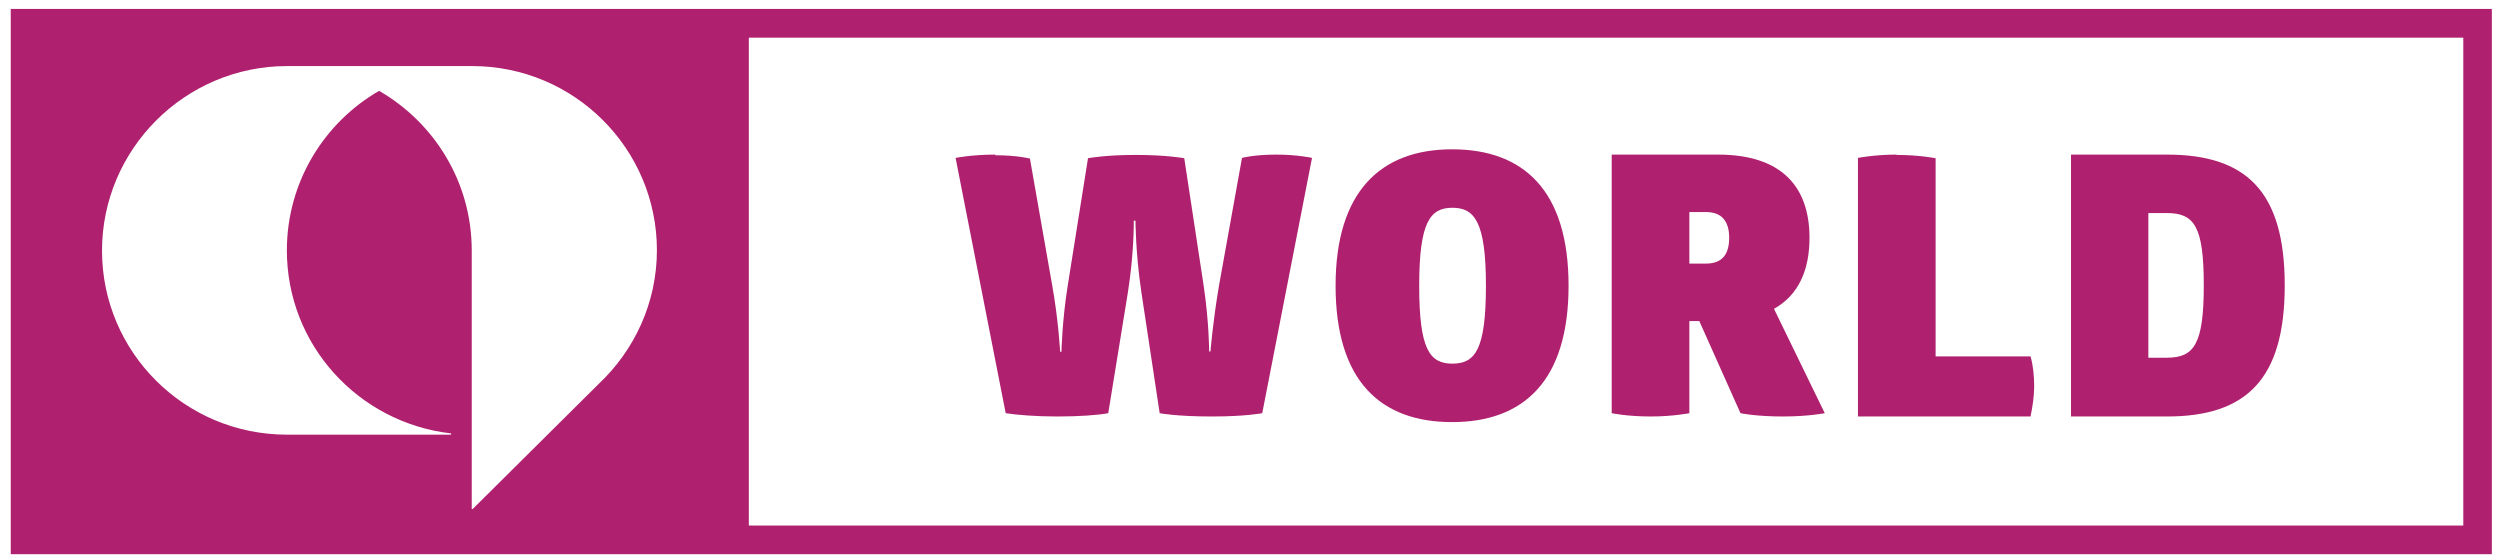 <?xml version="1.0" encoding="UTF-8"?>
<svg xmlns="http://www.w3.org/2000/svg" width="94" height="21" viewBox="0 0 94 21" fill="none">
  <g clip-path="url(#clip0_599_1012)">
    <path d="M80.778 8.011H81.476C82.512 8.011 82.862 8.52 82.862 10.73C82.862 12.941 82.5 13.45 81.476 13.45H80.778V8.011ZM81.476 5.813H77.87V15.66H81.476C84.446 15.66 85.906 14.282 85.906 10.73C85.906 7.179 84.446 5.813 81.476 5.813ZM71.306 5.813C70.483 5.813 69.859 5.937 69.859 5.937V15.66H76.348C76.423 15.3 76.485 14.903 76.485 14.53C76.485 14.158 76.448 13.736 76.348 13.4H72.779V5.949C72.779 5.949 72.155 5.825 71.306 5.825M64.144 7.973C64.743 7.973 65.017 8.321 65.017 8.942C65.017 9.563 64.755 9.911 64.144 9.911H63.52V7.973H64.144ZM64.581 5.813H60.6V15.536C60.6 15.536 61.174 15.66 62.072 15.66C62.896 15.66 63.52 15.536 63.52 15.536V12.072H63.894L65.442 15.536C65.442 15.536 66.016 15.66 67.039 15.66C68 15.66 68.611 15.536 68.611 15.536L66.702 11.612C67.638 11.09 68.037 10.134 68.037 8.942C68.037 7.092 67.064 5.813 64.593 5.813M53.362 10.743C53.362 8.346 53.774 7.812 54.61 7.812C55.446 7.812 55.871 8.346 55.871 10.743C55.871 13.139 55.471 13.673 54.61 13.673C53.749 13.673 53.362 13.127 53.362 10.743ZM50.218 10.743C50.218 14.332 51.915 15.871 54.598 15.871C57.281 15.871 58.978 14.332 58.978 10.743C58.978 7.154 57.281 5.614 54.598 5.614C51.915 5.614 50.218 7.203 50.218 10.743ZM37.428 5.813C36.529 5.813 35.93 5.937 35.93 5.937L37.814 15.536C38.201 15.598 38.938 15.66 39.749 15.66C40.56 15.66 41.271 15.611 41.67 15.536L42.407 11.004C42.644 9.526 42.631 8.296 42.631 8.296H42.694C42.694 8.296 42.694 9.501 42.918 11.004L43.604 15.536C43.604 15.536 44.216 15.66 45.576 15.66C46.836 15.66 47.46 15.536 47.46 15.536L49.332 5.937C49.332 5.937 48.783 5.813 47.997 5.813C47.136 5.813 46.699 5.937 46.699 5.937L45.838 10.718C45.601 12.096 45.514 13.214 45.514 13.214H45.464C45.464 13.214 45.464 12.109 45.252 10.705L44.528 5.949C44.528 5.949 43.866 5.825 42.706 5.825C41.545 5.825 40.909 5.949 40.909 5.949L40.148 10.73C39.936 12.047 39.911 13.226 39.911 13.226H39.861C39.861 13.226 39.798 12.034 39.561 10.718L38.725 5.962C38.725 5.962 38.251 5.837 37.415 5.837M92.62 19.759H28.156V1.416H92.62V19.771V19.759ZM24.7 9.401C24.7 11.388 23.851 13.177 22.503 14.443L17.774 19.138C17.774 19.138 17.749 19.138 17.737 19.138C17.737 19.138 17.737 19.138 17.737 19.125V9.414C17.737 6.856 16.339 4.62 14.255 3.416C12.184 4.608 10.786 6.856 10.786 9.414C10.786 12.966 13.469 15.884 16.938 16.294C16.951 16.294 16.963 16.294 16.963 16.319C16.963 16.343 16.963 16.343 16.938 16.343H10.786C6.943 16.343 3.836 13.239 3.836 9.426C3.836 5.614 6.955 2.484 10.799 2.484H17.749C21.593 2.484 24.7 5.589 24.7 9.414M93.693 20.839V0.336H28.044H0.404V20.839H28.044H93.693Z" fill="#AF206F"></path>
  </g>
  <defs>
    <clipPath id="clip0_599_1012">
      <rect width="93.289" height="20.503" fill="white" transform="translate(0.404 0.336)"></rect>
    </clipPath>
  </defs>
</svg>
